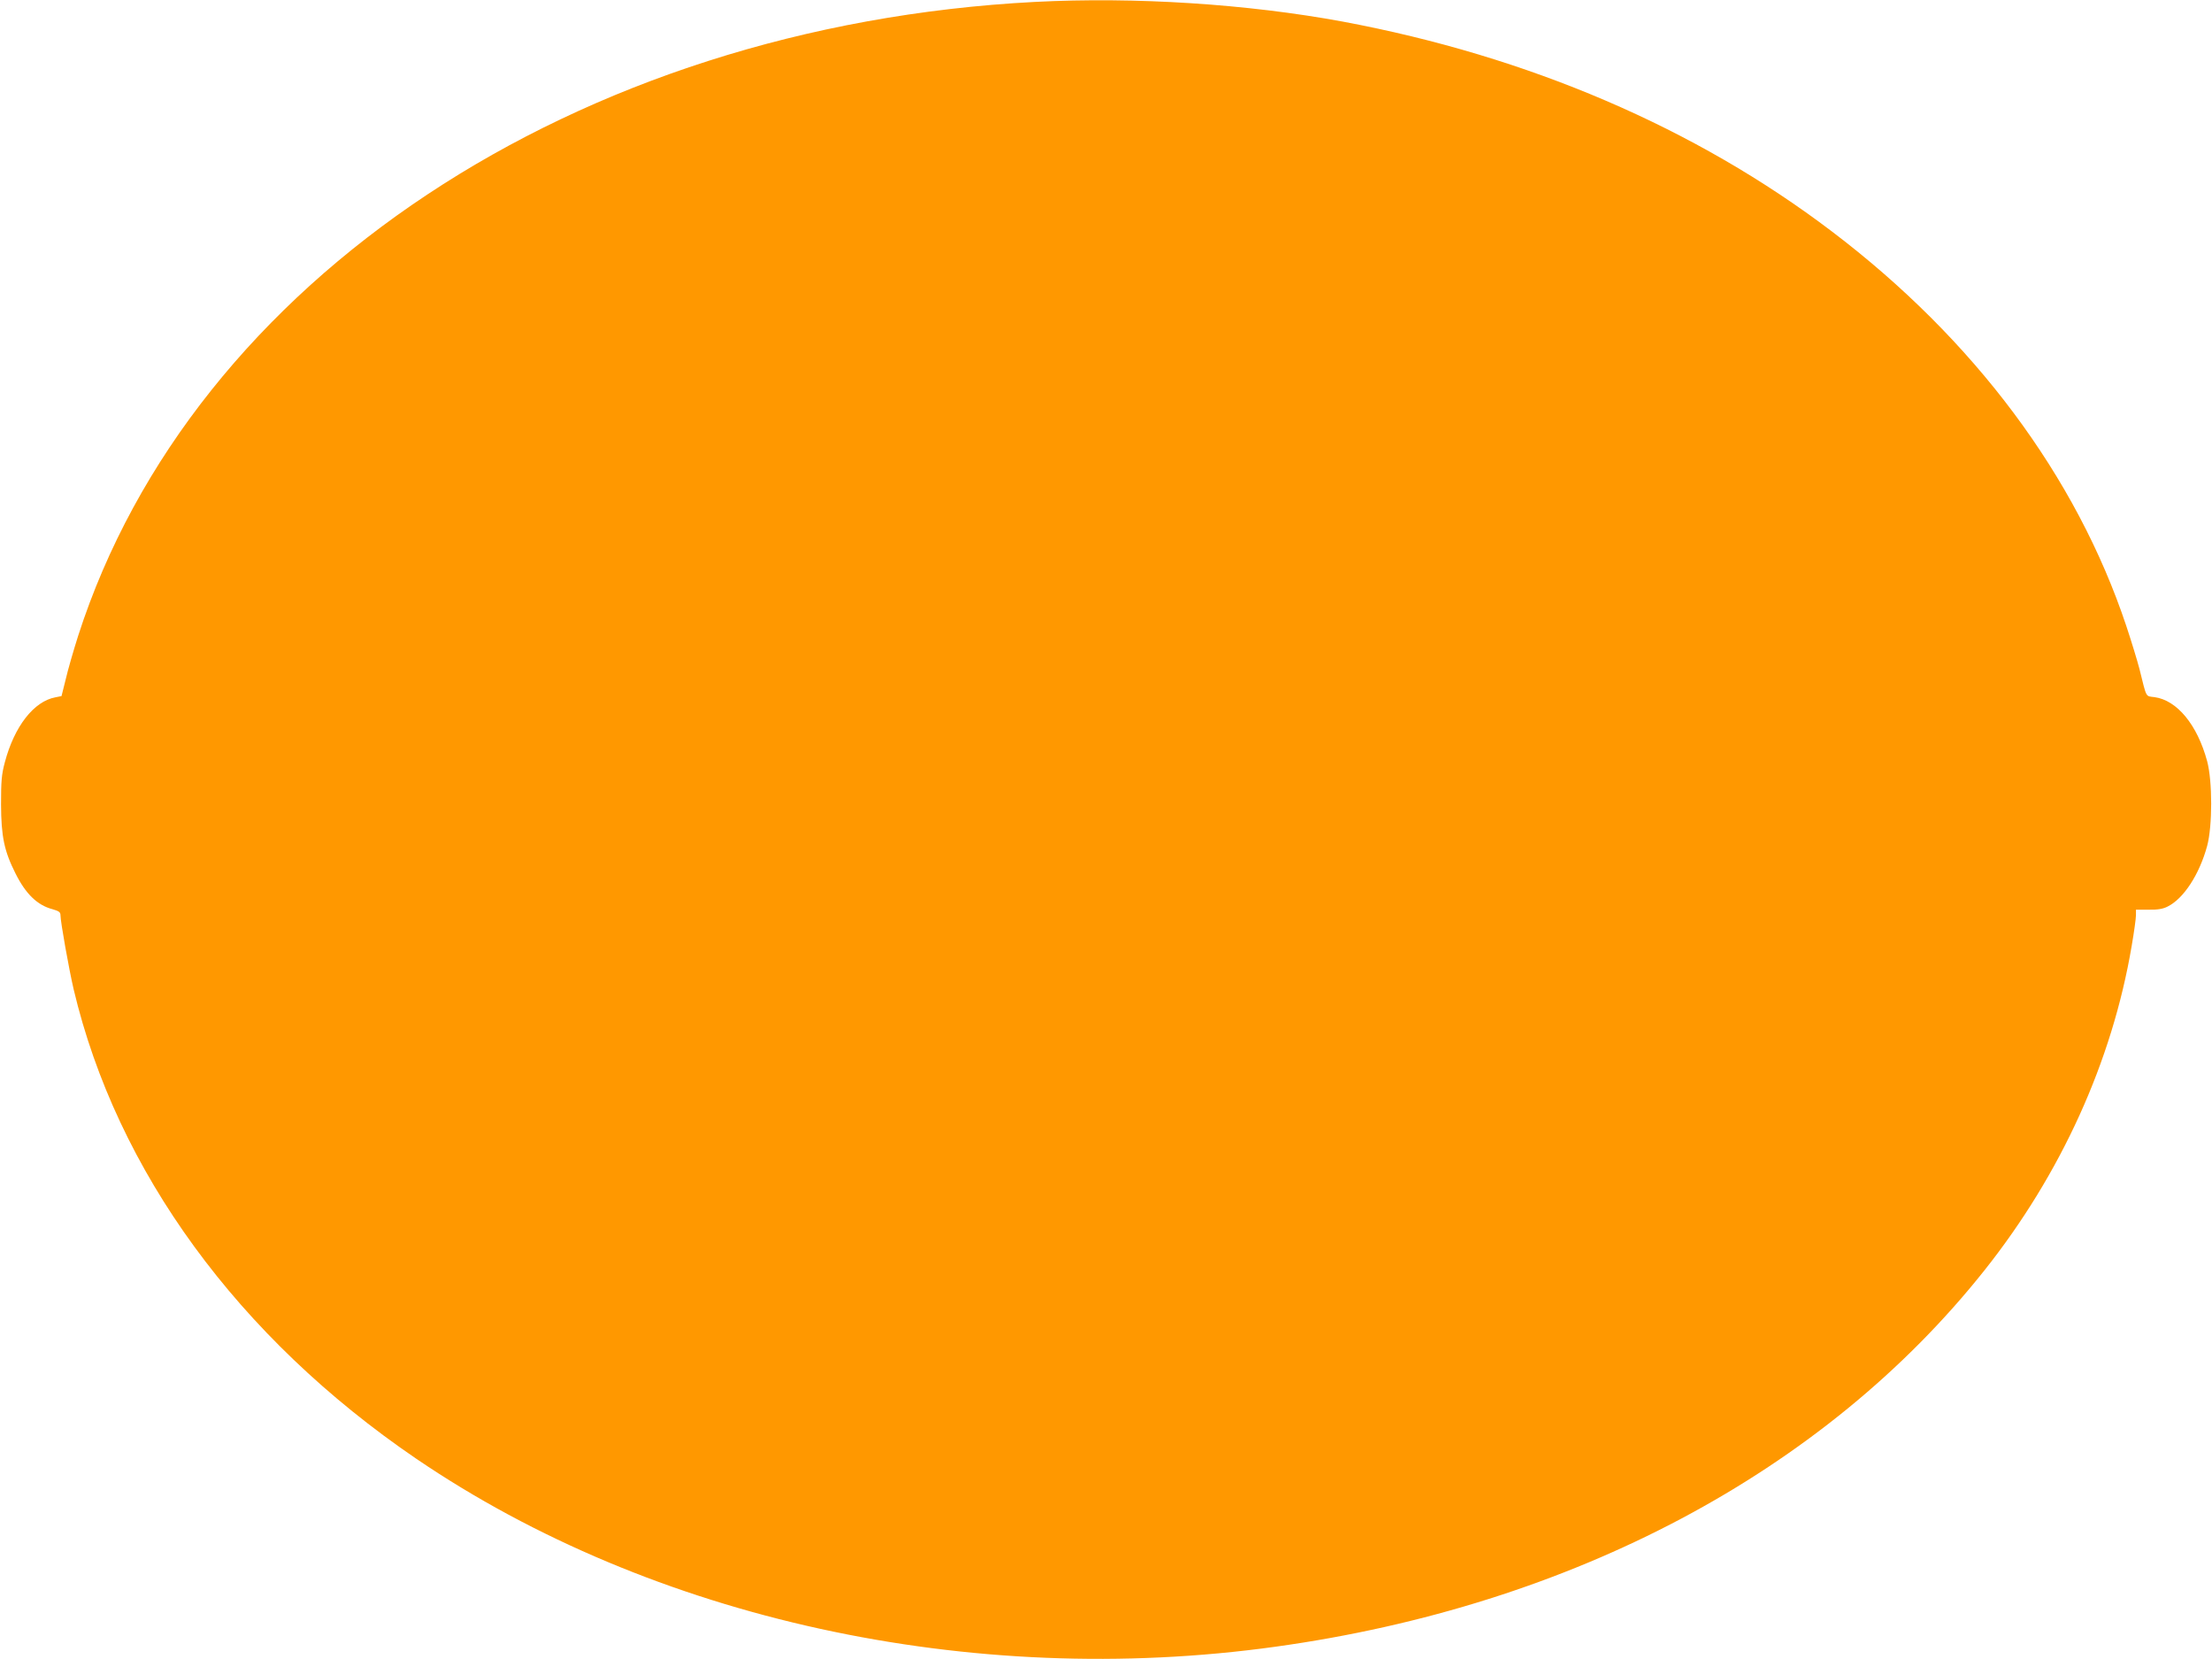 <?xml version="1.0" standalone="no"?>
<!DOCTYPE svg PUBLIC "-//W3C//DTD SVG 20010904//EN"
 "http://www.w3.org/TR/2001/REC-SVG-20010904/DTD/svg10.dtd">
<svg version="1.0" xmlns="http://www.w3.org/2000/svg"
 width="1280pt" height="960pt" viewBox="0 0 1280 960"
 preserveAspectRatio="xMidYMid meet">
<g transform="translate(0,960) scale(0.1,-0.1)"
fill="#ff9800" stroke="none">
<path d="M5990 9589 c-2655 -138 -4875 -1609 -5538 -3669 -27 -85 -60 -199
-72 -252 l-24 -96 -35 -7 c-125 -23 -238 -168 -293 -376 -19 -70 -22 -110 -22
-244 1 -186 18 -269 84 -400 59 -118 126 -183 213 -206 38 -11 47 -17 47 -35
0 -38 49 -312 76 -428 249 -1052 952 -2015 1984 -2718 1365 -928 3208 -1332
4970 -1087 1719 238 3178 1013 4104 2179 443 558 738 1208 851 1875 14 81 25
161 25 179 l0 32 73 0 c51 -1 83 4 110 18 93 46 184 186 229 351 31 116 31
374 0 490 -57 211 -174 353 -305 371 -53 7 -44 -9 -87 164 -12 46 -46 158 -76
248 -289 866 -880 1658 -1704 2283 -789 599 -1754 1013 -2830 1214 -552 102
-1201 144 -1780 114z"/>
</g>
</svg>
